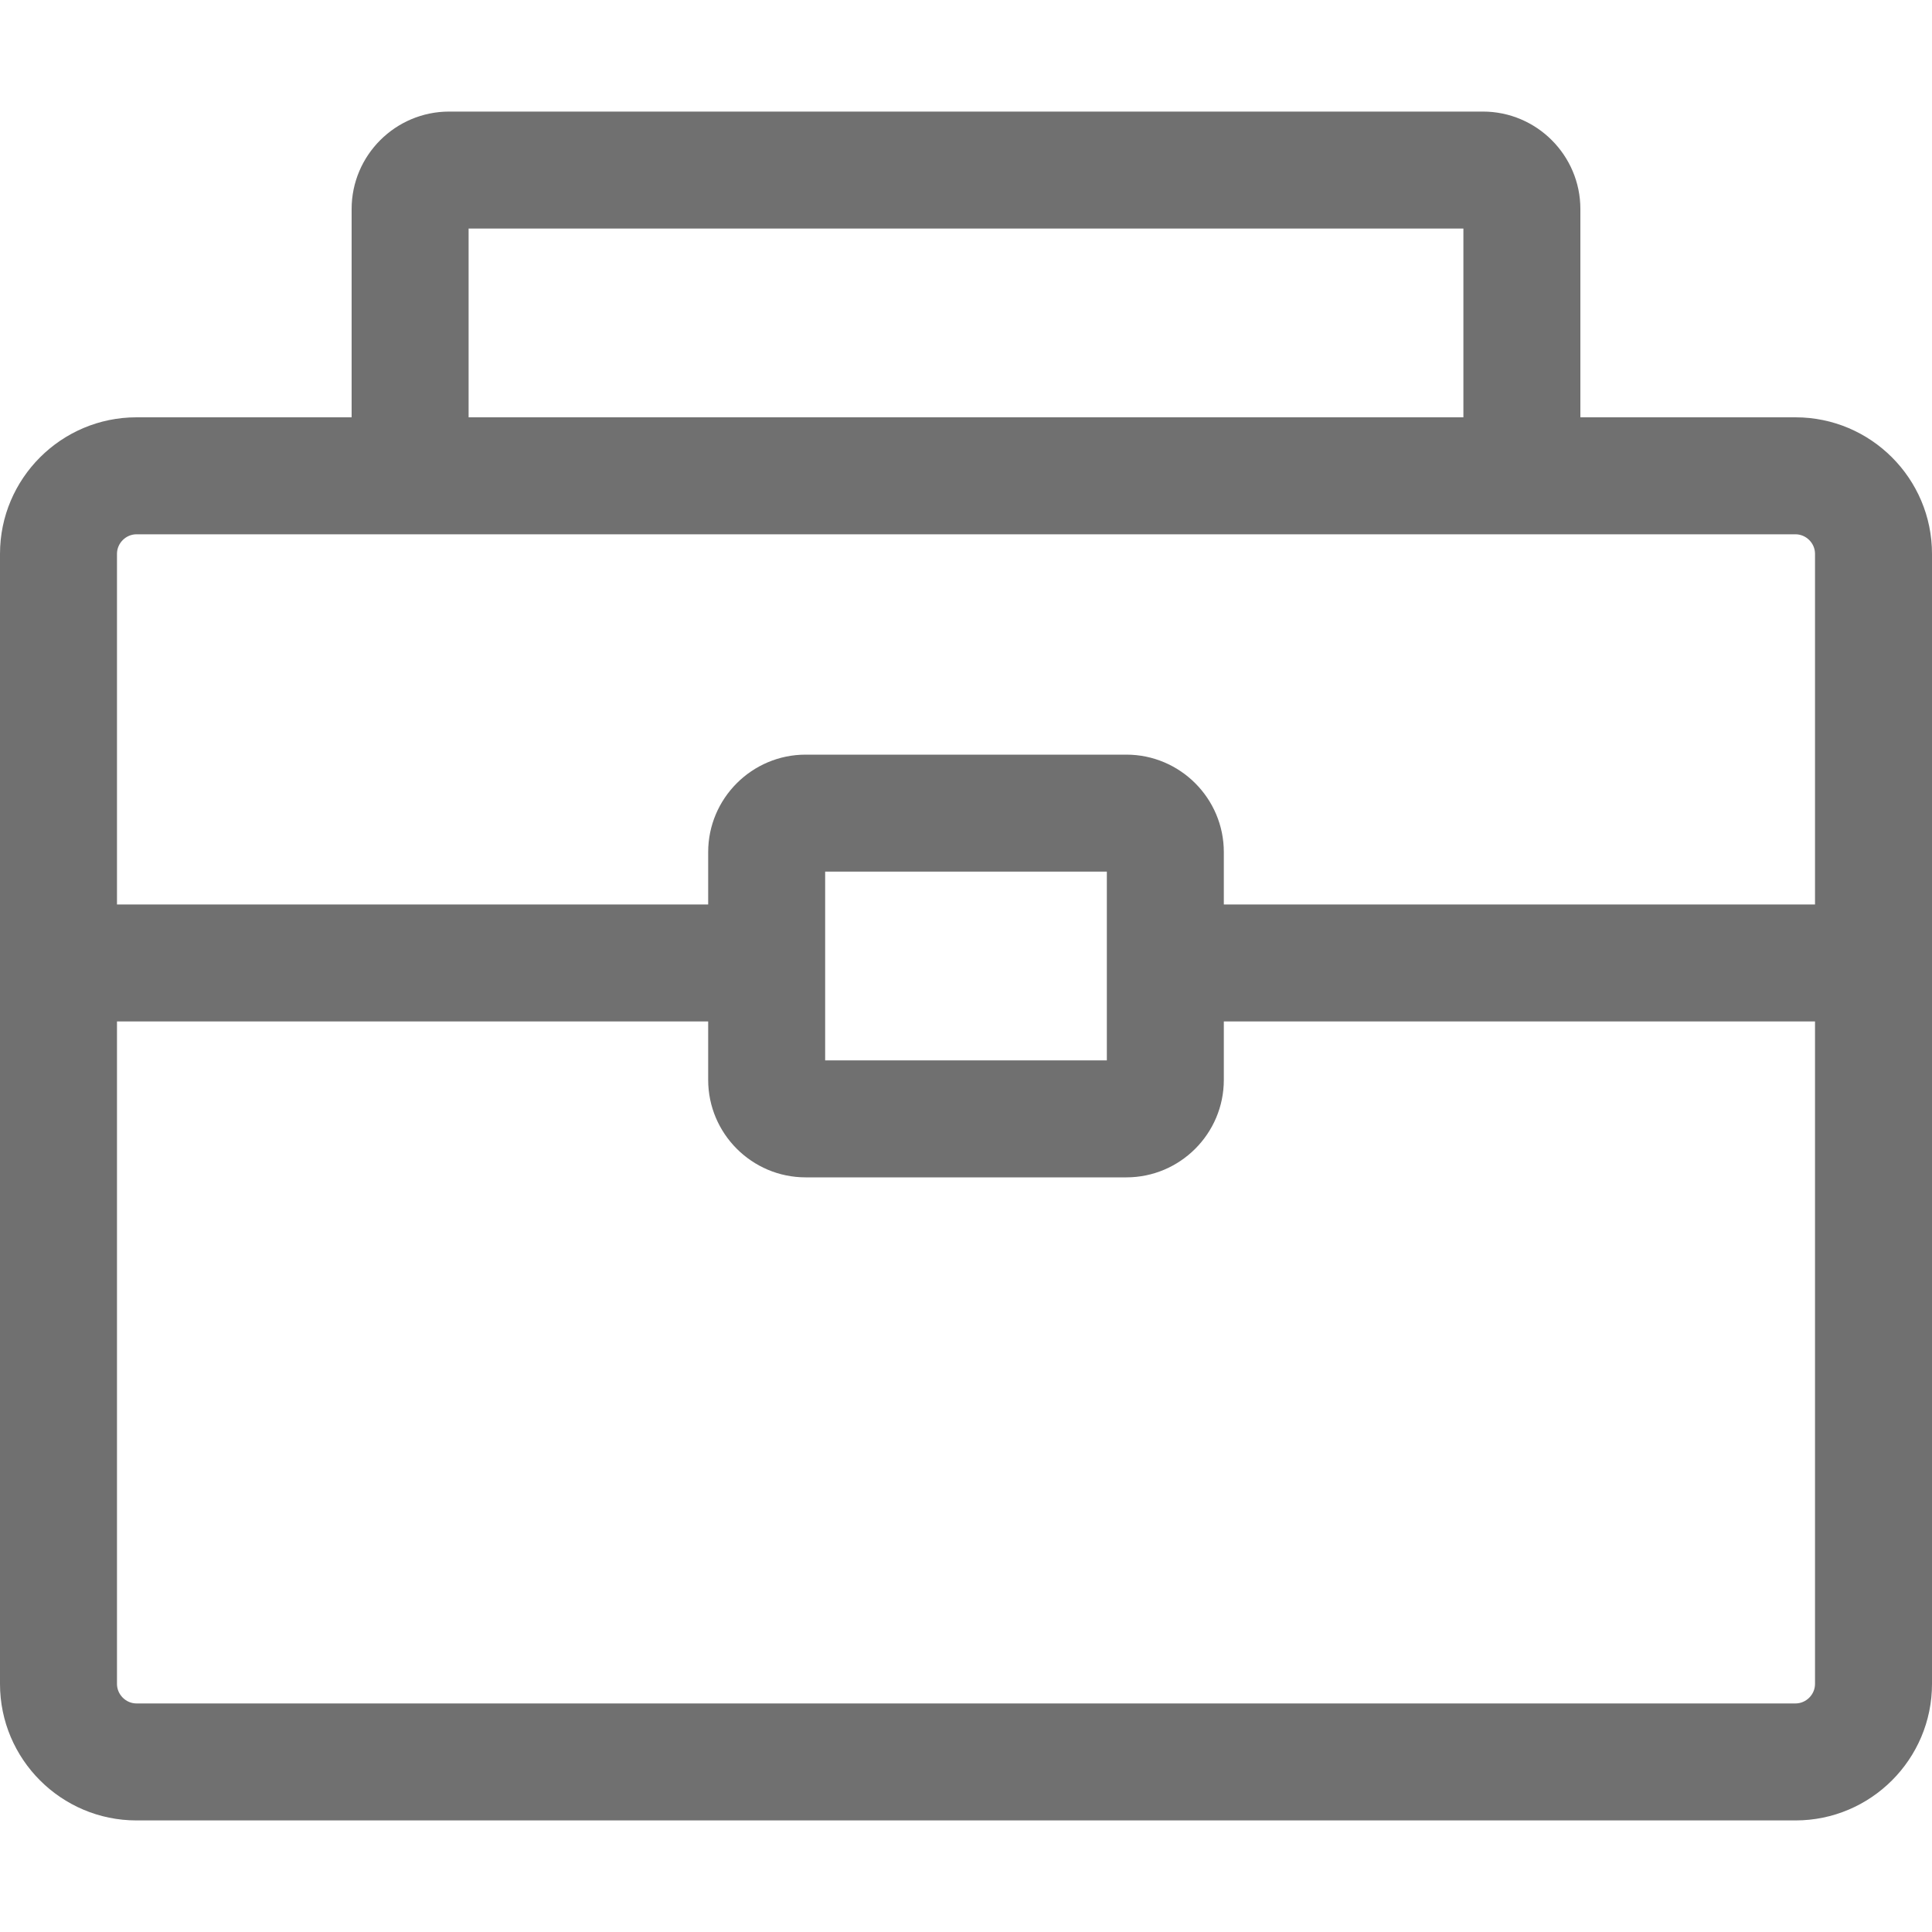 <svg width="20" height="20" viewBox="0 0 20 20" fill="none" xmlns="http://www.w3.org/2000/svg">
<path d="M18.587 4.32H16.36V2.164C16.36 1.608 15.907 1.155 15.351 1.155H4.65C4.093 1.155 3.64 1.608 3.64 2.164V4.32H1.413C0.634 4.32 0 4.954 0 5.733V17.432C0 18.211 0.634 18.845 1.413 18.845H18.587C19.366 18.845 20 18.211 20 17.432V5.733C20 4.954 19.366 4.32 18.587 4.32ZM4.851 2.366H15.149V4.32H4.851V2.366ZM1.413 5.531H18.587C18.697 5.531 18.789 5.623 18.789 5.733V9.363H12.669V8.821C12.669 8.265 12.216 7.812 11.66 7.812H8.34C7.784 7.812 7.331 8.265 7.331 8.821V9.363H1.211V5.733C1.211 5.623 1.303 5.531 1.413 5.531ZM11.458 9.023V10.977H8.542V9.023H11.458ZM18.587 17.634H1.413C1.303 17.634 1.211 17.542 1.211 17.432V10.574H7.331V11.179C7.331 11.735 7.784 12.188 8.34 12.188H11.66C12.216 12.188 12.669 11.735 12.669 11.179V10.574H18.789V17.432C18.789 17.542 18.697 17.634 18.587 17.634Z" fill="#707070"/>
</svg>
